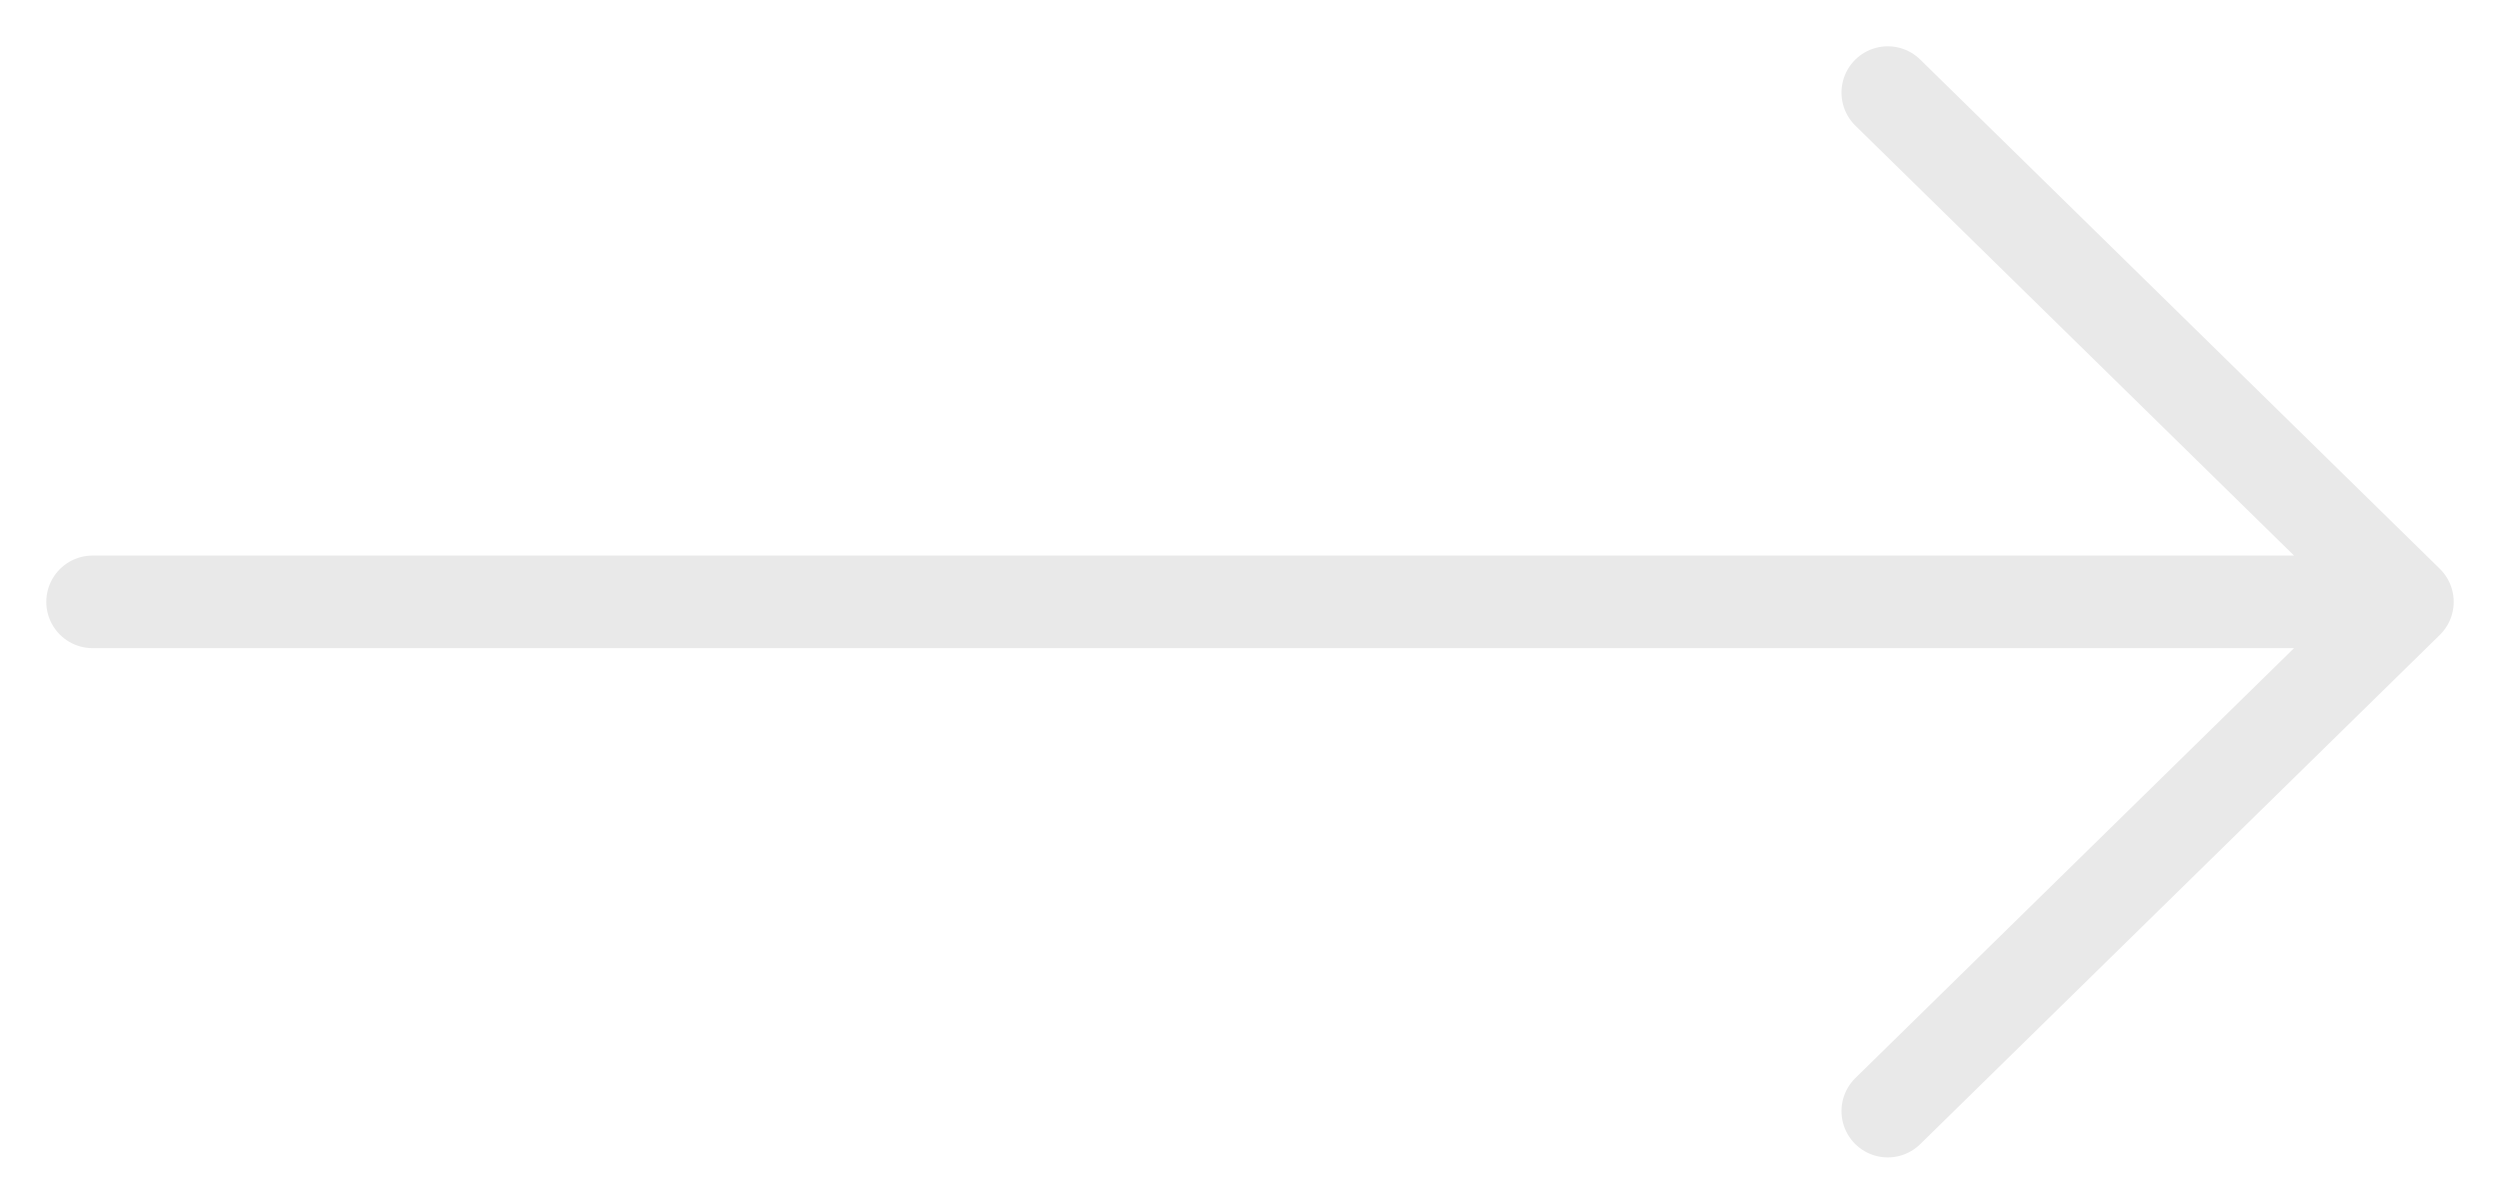 <?xml version="1.0" encoding="UTF-8"?> <svg xmlns="http://www.w3.org/2000/svg" width="27" height="13" viewBox="0 0 27 13" fill="none"><path d="M20.388 1L26 6.5M26 6.5L20.388 12M26 6.5H1" stroke="#E9E9E9" stroke-linecap="round"></path></svg> 